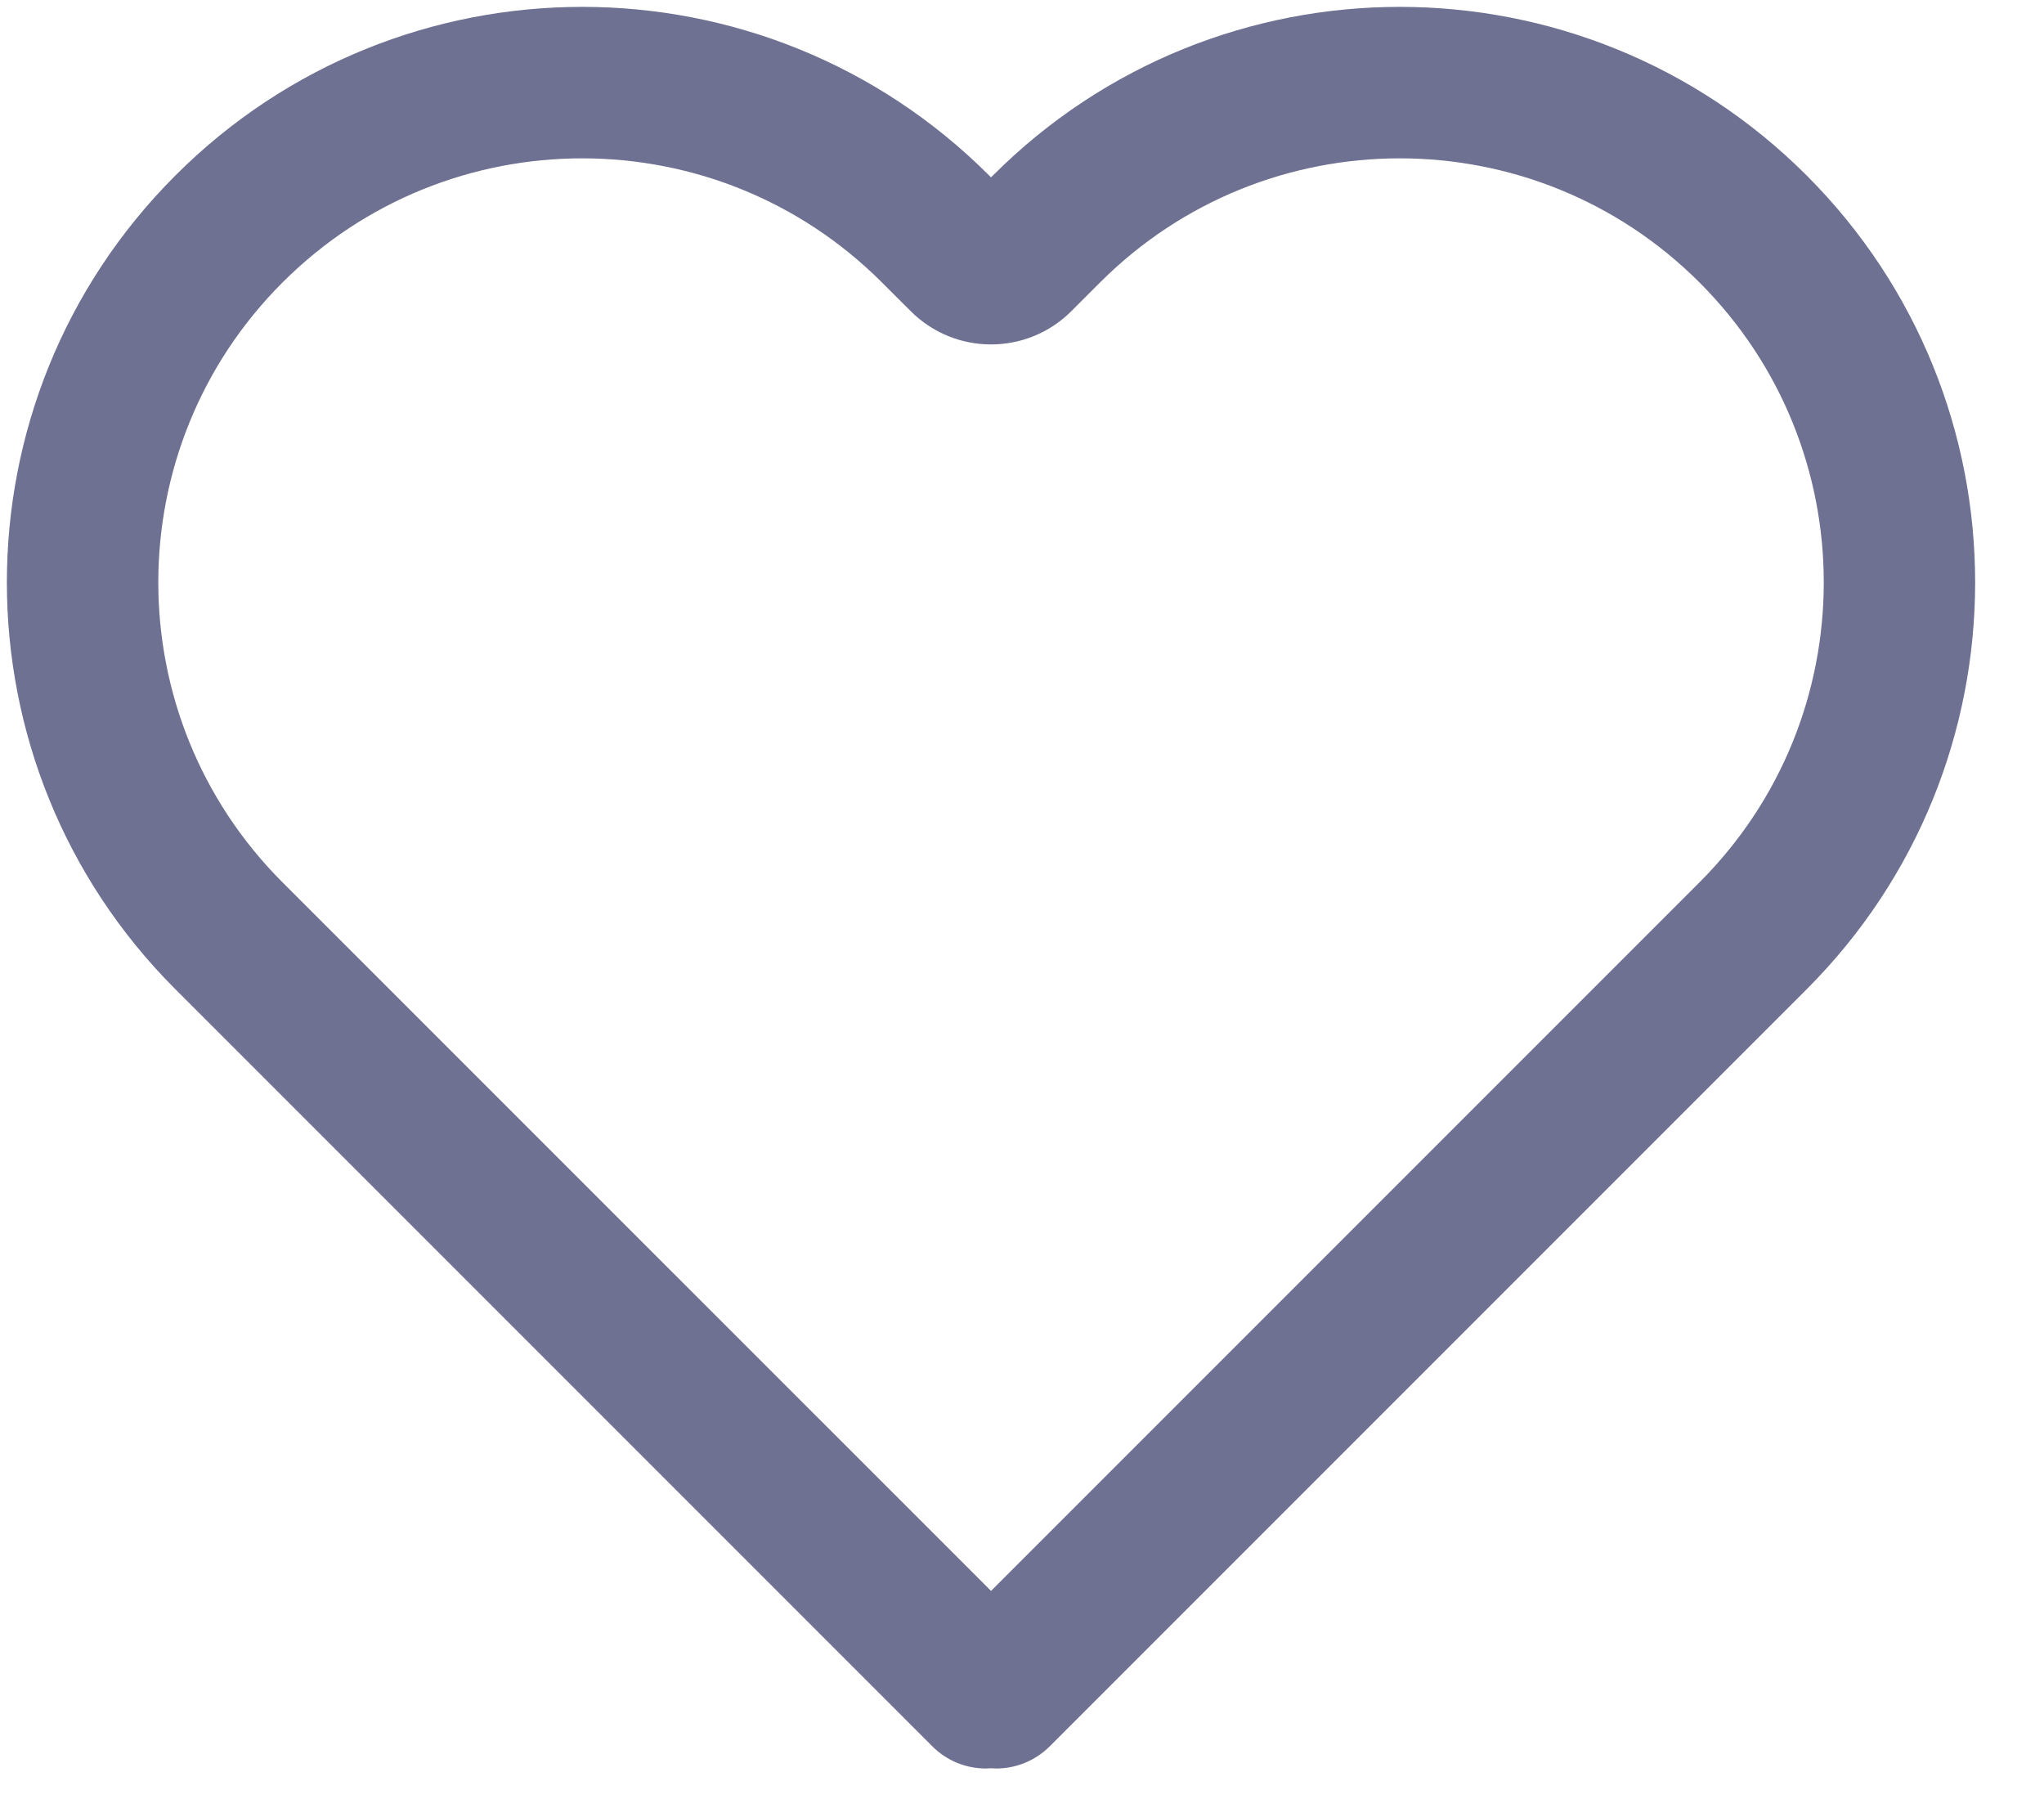 <?xml version="1.0" encoding="UTF-8"?> <svg xmlns="http://www.w3.org/2000/svg" width="27" height="24" viewBox="0 0 27 24" fill="none"><path fill-rule="evenodd" clip-rule="evenodd" d="M11.828 3.555C9.544 1.27 5.839 1.27 3.554 3.555C1.27 5.839 1.27 9.544 3.554 11.829L13.091 21.365L22.627 11.829C24.912 9.544 24.912 5.839 22.627 3.555C20.343 1.27 16.638 1.27 14.353 3.555L13.975 3.933C13.487 4.421 12.695 4.421 12.207 3.933L11.828 3.555ZM13.09 23.104C13.068 23.106 13.045 23.107 13.022 23.107C12.823 23.107 12.632 23.028 12.492 22.887L2.494 12.889C-0.377 10.019 -0.377 5.364 2.494 2.494C5.364 -0.377 10.018 -0.377 12.889 2.494L13.091 2.696L13.293 2.494C16.163 -0.377 20.817 -0.377 23.688 2.494C26.558 5.365 26.558 10.019 23.688 12.889L13.69 22.887C13.549 23.028 13.358 23.107 13.16 23.107C13.136 23.107 13.113 23.106 13.09 23.104Z" fill="#6E7191" stroke="#6E7191" stroke-width="0.5" stroke-linecap="round" stroke-linejoin="round"></path></svg> 